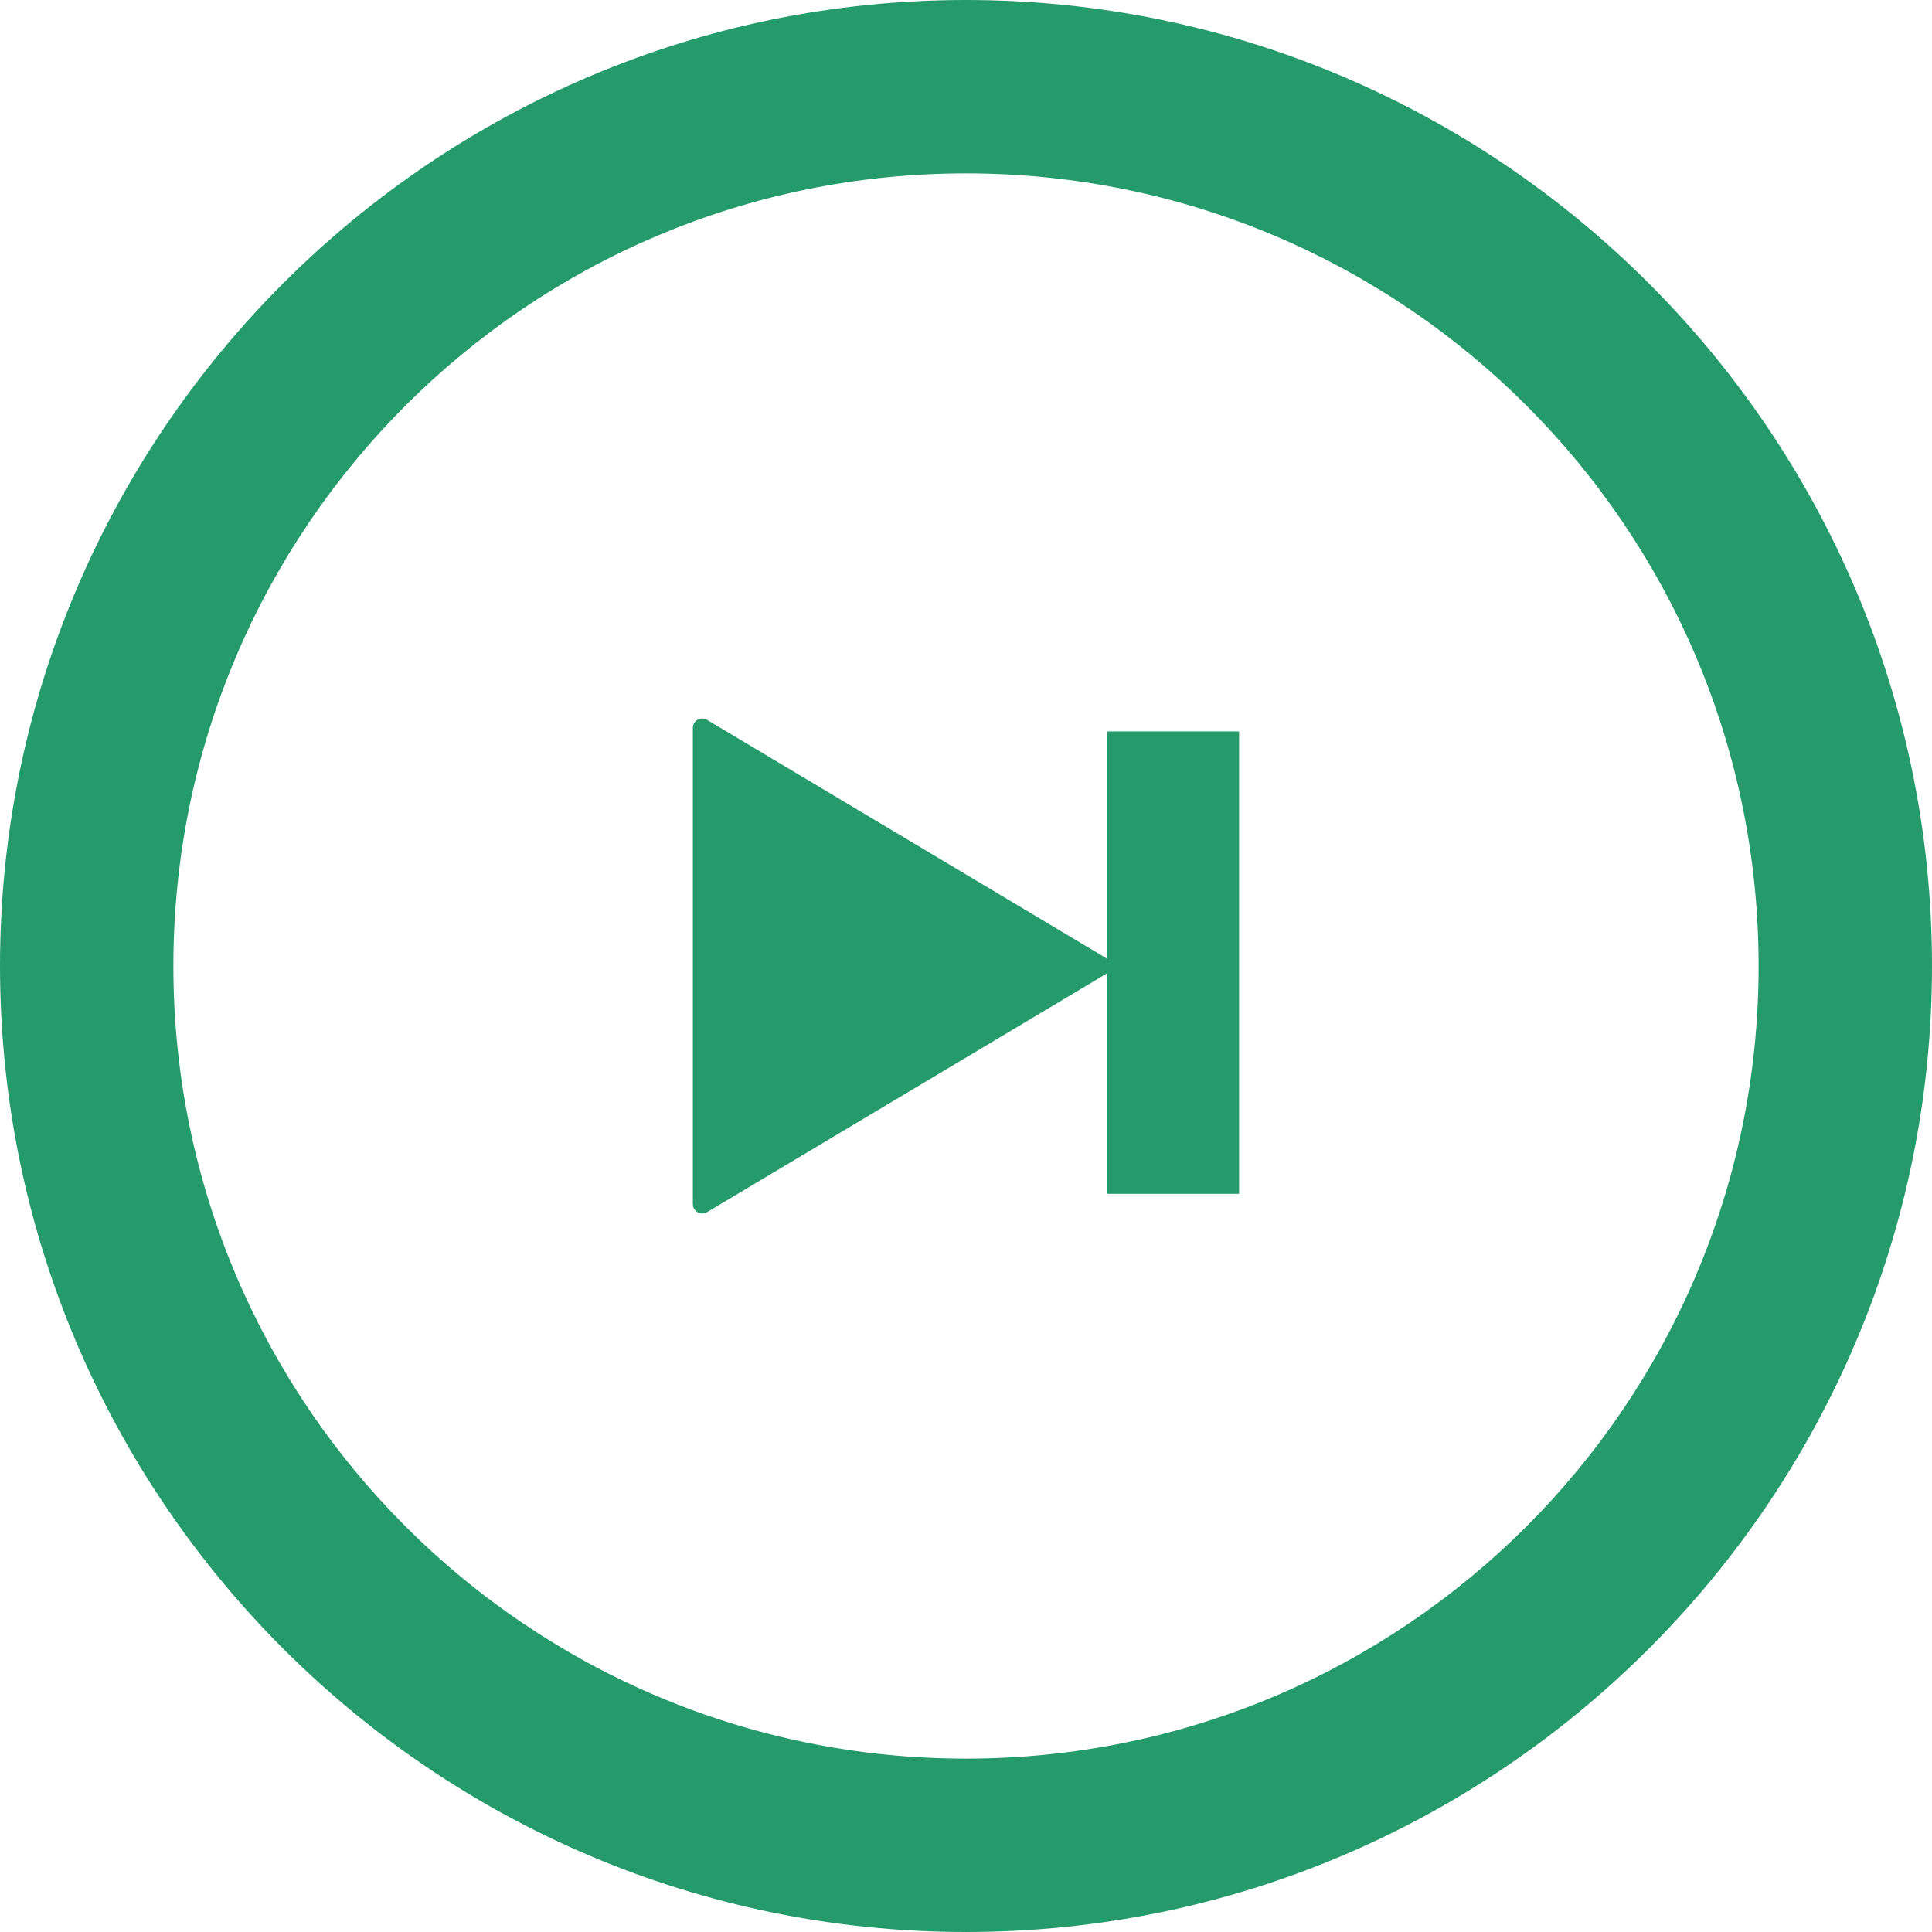 <!--?xml version="1.0" encoding="utf-8"?-->
<!-- Generator: Adobe Illustrator 18.1.1, SVG Export Plug-In . SVG Version: 6.00 Build 0)  -->

<svg version="1.1" id="_x32_" xmlns="http://www.w3.org/2000/svg" xmlns:xlink="http://www.w3.org/1999/xlink" x="0px" y="0px" viewBox="0 0 512 512" style="width: 256px; height: 256px; opacity: 1;" xml:space="preserve">
<style type="text/css">
	.st0{fill:#259B6B;}
</style>
<g>
	<path class="st0" d="M256,0C114.838,0,0,114.837,0,256s114.838,256,256,256c141.163,0,256-114.837,256-256S397.163,0,256,0z
		 M256,466.052c-115.998,0-210.052-94.054-210.052-210.052S140.002,45.948,256,45.948S466.052,140.002,466.052,256
		S371.998,466.052,256,466.052z"></path>
	<path class="st0" d="M293.372,254.177c-0.107-0.093-0.164-0.228-0.292-0.299l-105.721-63.12c-0.755-0.441-1.716-0.47-2.5-0.021
		c-0.756,0.435-1.246,1.275-1.246,2.158v63.113v63.085c0,0.912,0.491,1.738,1.246,2.158c0.784,0.463,1.745,0.435,2.5-0.007
		l105.721-63.12c0.128-0.071,0.184-0.199,0.292-0.299v58.548h35V193.834h-35V254.177z"></path>
</g>
</svg>
